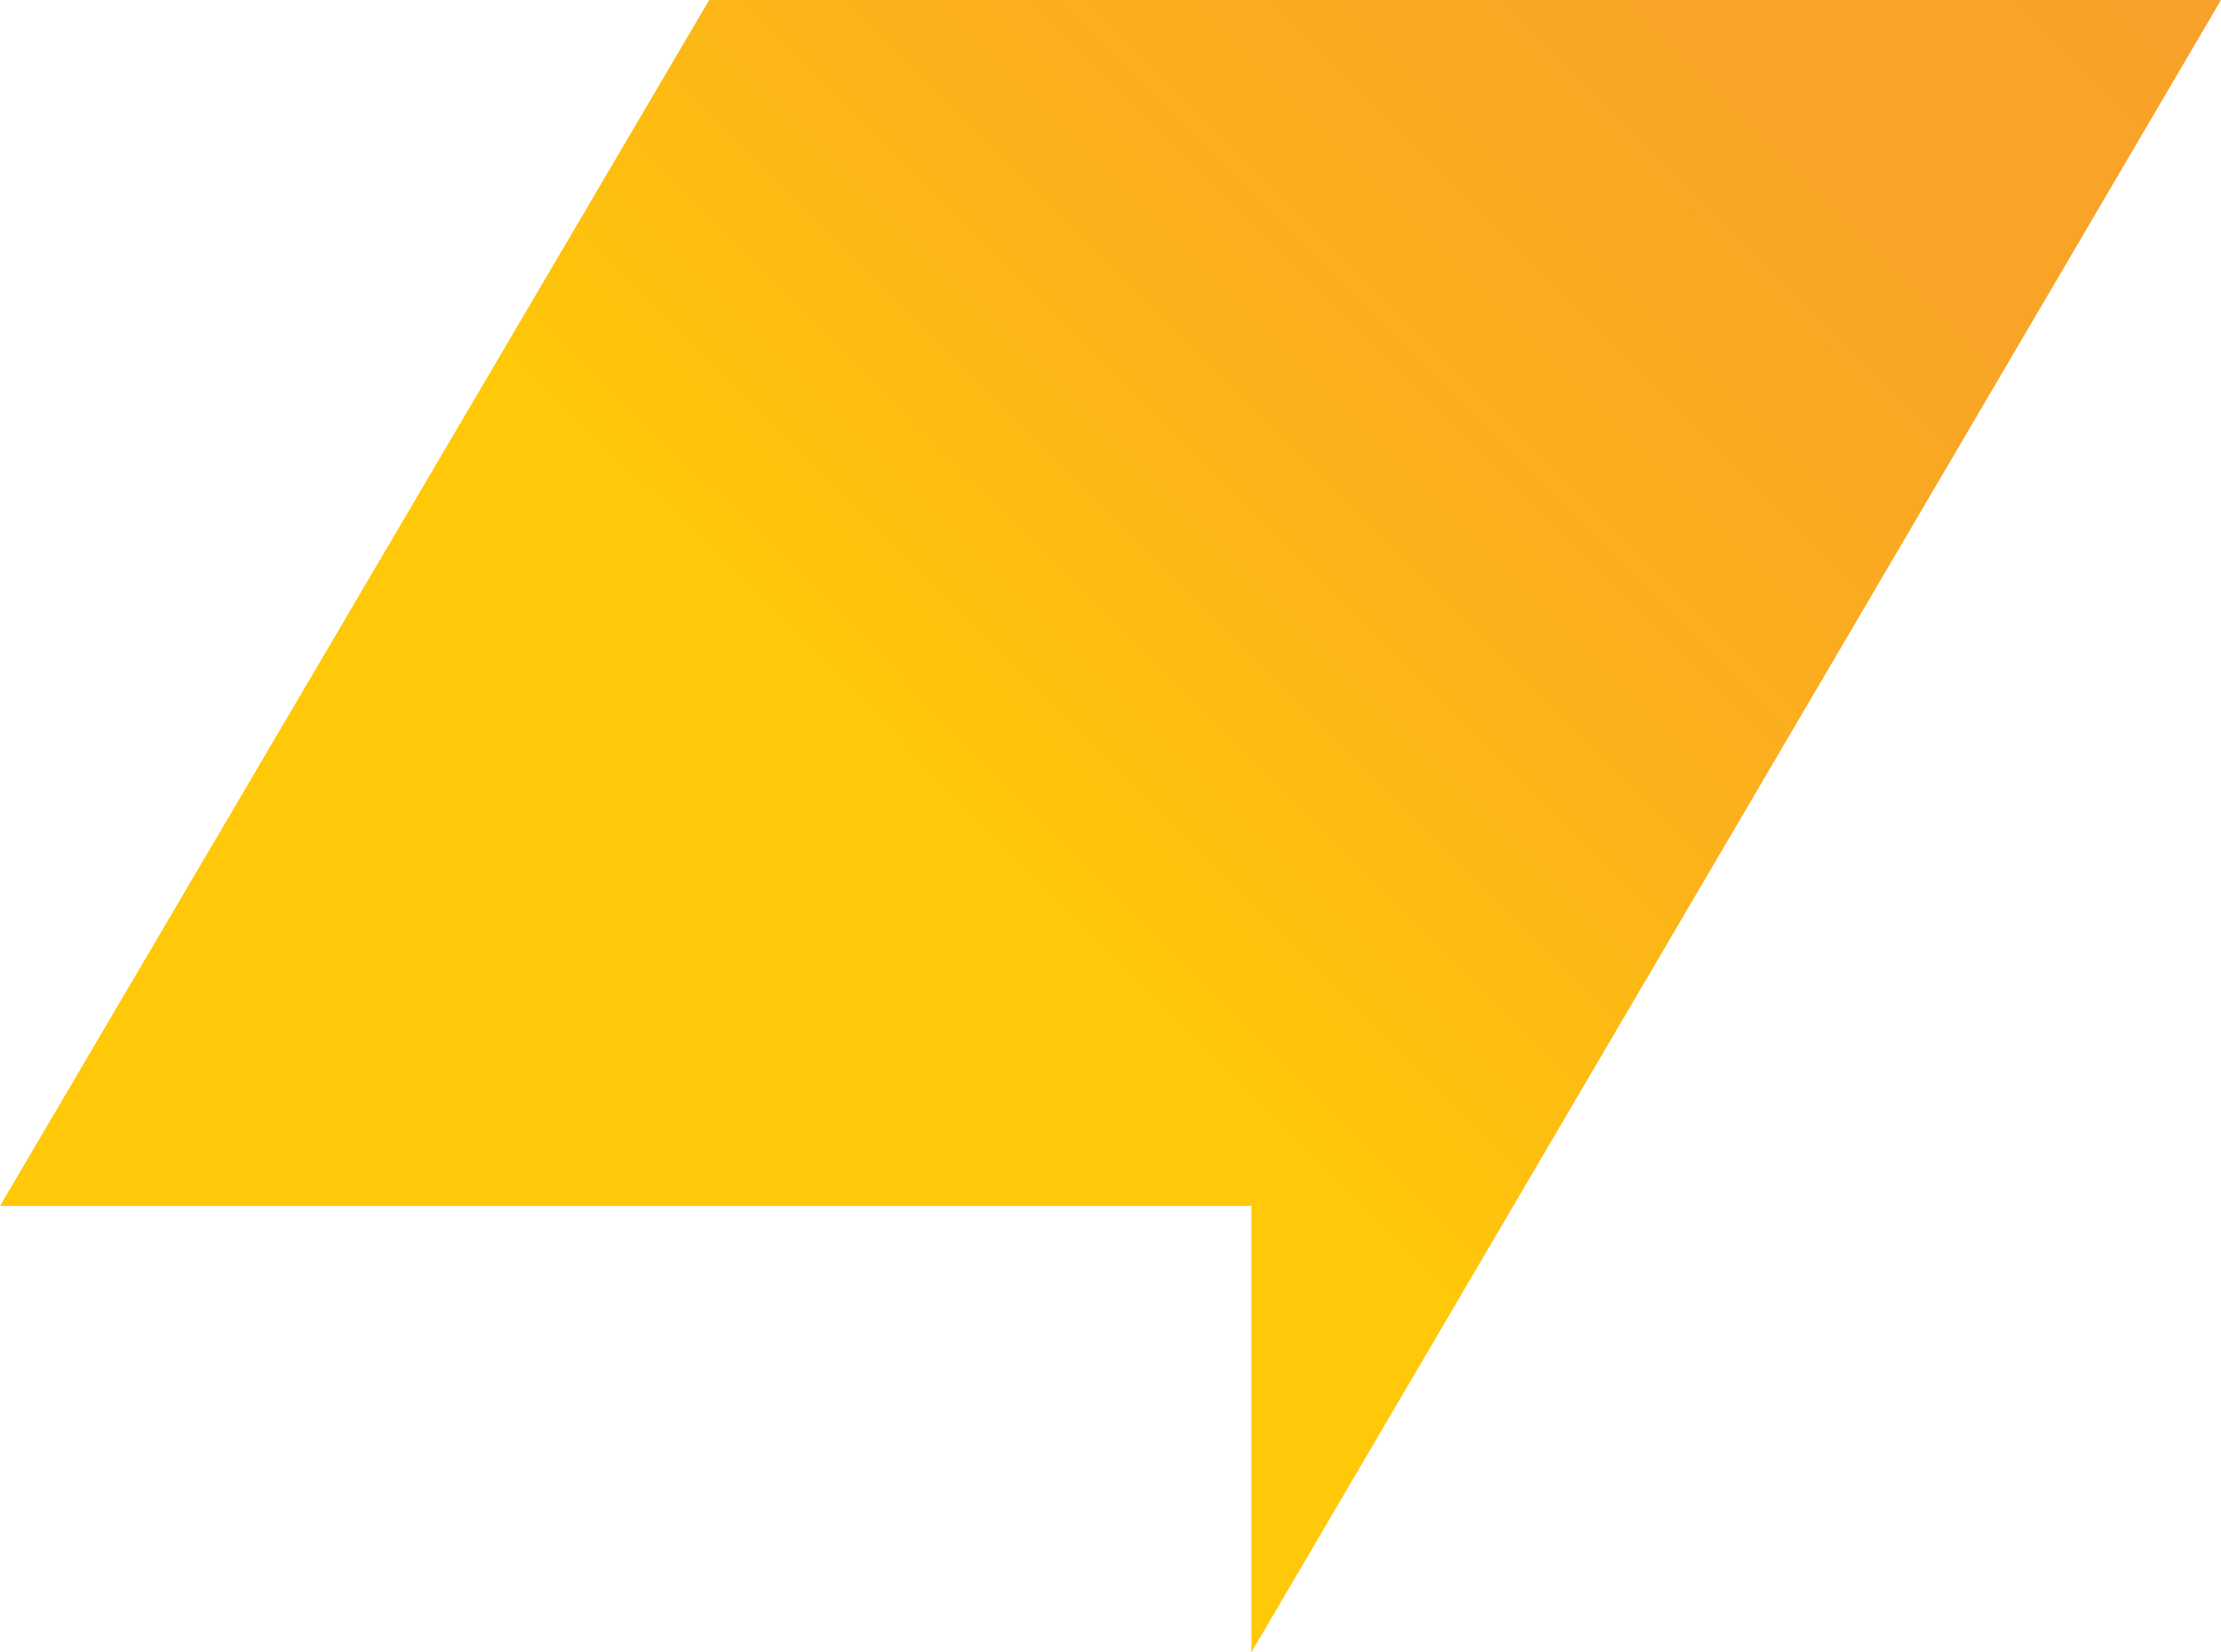 <svg xmlns="http://www.w3.org/2000/svg" xmlns:xlink="http://www.w3.org/1999/xlink" id="a" width="2.97cm" height="2.21cm" viewBox="0 0 84.18 62.64"><defs><style>.c{fill:url(#b);}</style><linearGradient id="b" x1="79.27" y1="-10.8" x2="11.39" y2="57.09" gradientTransform="matrix(1, 0, 0, 1, 0, 0)" gradientUnits="userSpaceOnUse"><stop offset="0" stop-color="#f9a12a"></stop><stop offset=".2" stop-color="#f9a426"></stop><stop offset=".4" stop-color="#fbb01c"></stop><stop offset=".59" stop-color="#fec30c"></stop><stop offset=".62" stop-color="#ffc808"></stop></linearGradient></defs><polygon class="c" points="84.18 0 26.88 0 0 45.72 47.43 45.72 47.43 62.64 84.18 0"></polygon></svg>